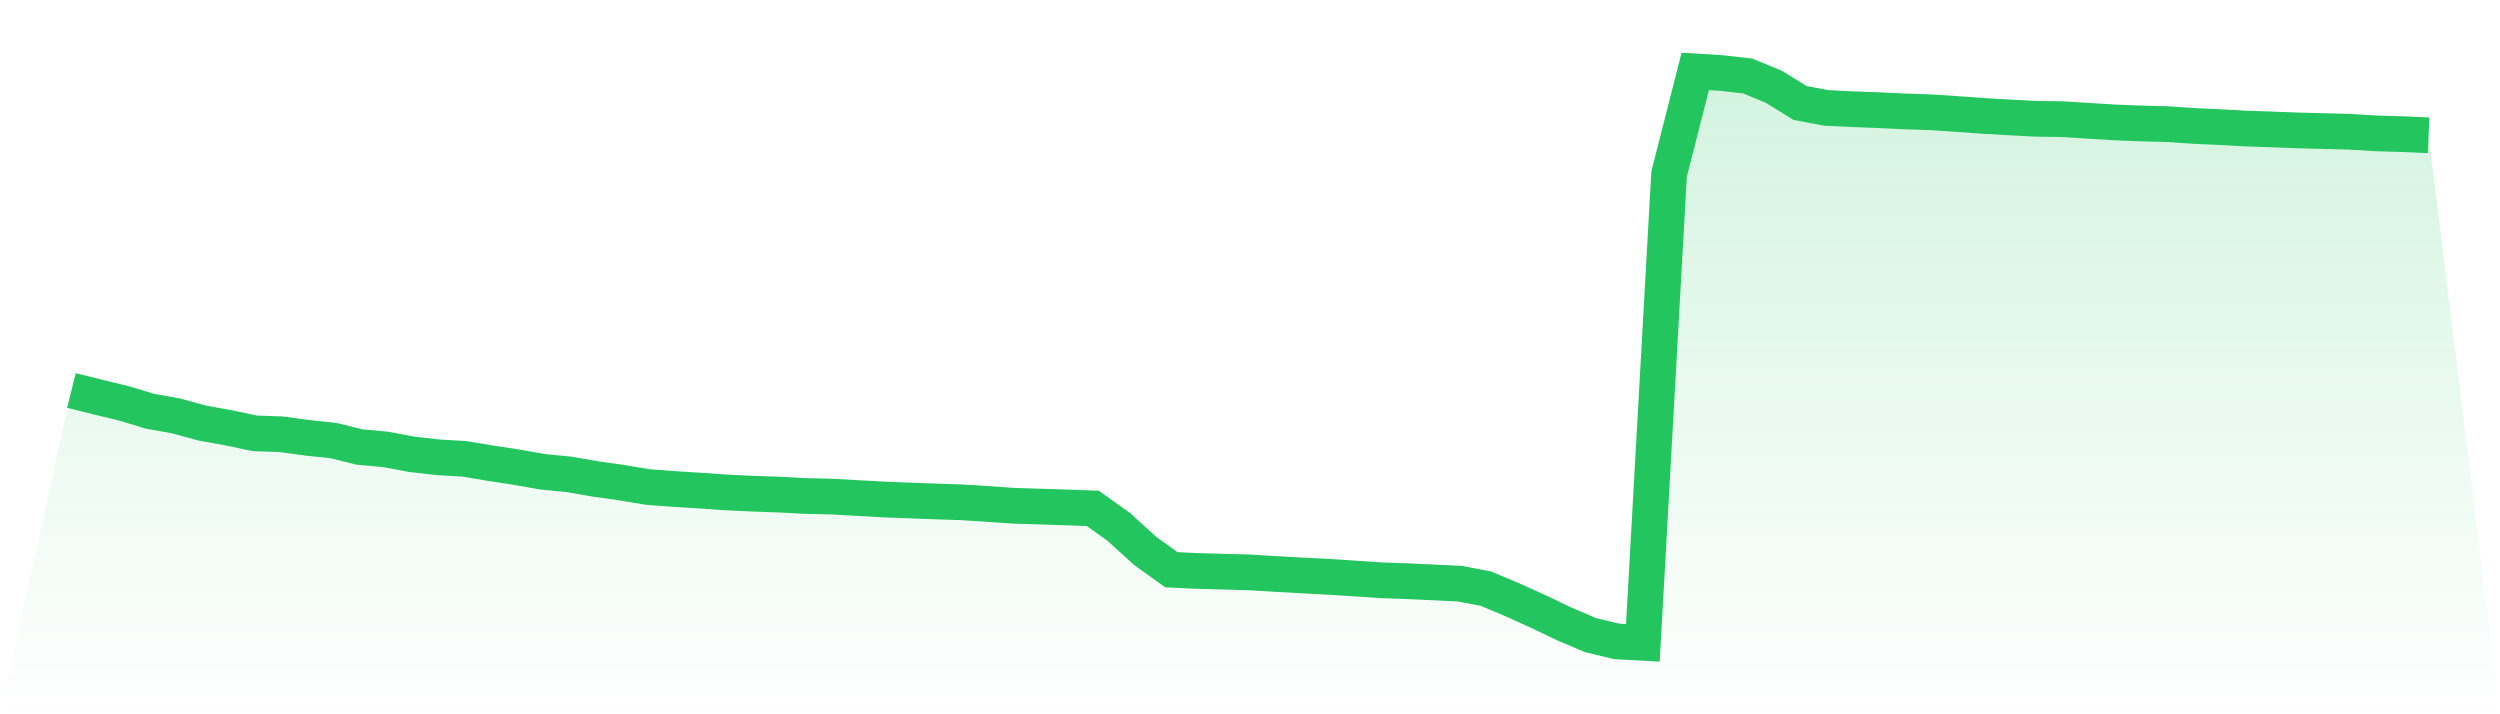 <svg viewBox="0 0 140 40" xmlns="http://www.w3.org/2000/svg">
<defs>
<linearGradient id="gradient" x1="0" x2="0" y1="0" y2="1">
<stop offset="0%" stop-color="#22c55e" stop-opacity="0.2"/>
<stop offset="100%" stop-color="#22c55e" stop-opacity="0"/>
</linearGradient>
</defs>
<path d="M4,21.868 L4,21.868 L5.467,22.232 L6.933,22.588 L8.4,23.03 L9.867,23.292 L11.333,23.694 L12.8,23.956 L14.267,24.268 L15.733,24.317 L17.2,24.517 L18.667,24.67 L20.133,25.033 L21.6,25.166 L23.067,25.442 L24.533,25.609 L26,25.694 L27.467,25.939 L28.933,26.163 L30.4,26.421 L31.867,26.564 L33.333,26.82 L34.8,27.026 L36.267,27.272 L37.733,27.382 L39.2,27.474 L40.667,27.575 L42.133,27.646 L43.6,27.695 L45.067,27.774 L46.533,27.807 L48,27.889 L49.467,27.969 L50.933,28.027 L52.4,28.081 L53.867,28.13 L55.333,28.223 L56.8,28.324 L58.267,28.369 L59.733,28.415 L61.2,28.469 L62.667,29.519 L64.133,30.855 L65.6,31.906 L67.067,31.974 L68.533,32.014 L70,32.055 L71.467,32.144 L72.933,32.226 L74.4,32.302 L75.867,32.396 L77.333,32.495 L78.8,32.547 L80.267,32.614 L81.733,32.685 L83.2,32.961 L84.667,33.576 L86.133,34.239 L87.6,34.94 L89.067,35.567 L90.533,35.918 L92,36 L93.467,9.758 L94.933,4 L96.4,4.089 L97.867,4.256 L99.333,4.856 L100.8,5.765 L102.267,6.042 L103.733,6.114 L105.2,6.169 L106.667,6.238 L108.133,6.286 L109.6,6.385 L111.067,6.491 L112.533,6.575 L114,6.651 L115.467,6.672 L116.933,6.764 L118.4,6.853 L119.867,6.914 L121.333,6.948 L122.8,7.049 L124.267,7.116 L125.733,7.197 L127.2,7.247 L128.667,7.303 L130.133,7.341 L131.6,7.378 L133.067,7.469 L134.533,7.511 L136,7.576 L140,40 L0,40 z" fill="url(#gradient)"/>
<path d="M4,21.868 L4,21.868 L5.467,22.232 L6.933,22.588 L8.4,23.03 L9.867,23.292 L11.333,23.694 L12.8,23.956 L14.267,24.268 L15.733,24.317 L17.2,24.517 L18.667,24.67 L20.133,25.033 L21.6,25.166 L23.067,25.442 L24.533,25.609 L26,25.694 L27.467,25.939 L28.933,26.163 L30.4,26.421 L31.867,26.564 L33.333,26.82 L34.8,27.026 L36.267,27.272 L37.733,27.382 L39.2,27.474 L40.667,27.575 L42.133,27.646 L43.6,27.695 L45.067,27.774 L46.533,27.807 L48,27.889 L49.467,27.969 L50.933,28.027 L52.4,28.081 L53.867,28.13 L55.333,28.223 L56.8,28.324 L58.267,28.369 L59.733,28.415 L61.2,28.469 L62.667,29.519 L64.133,30.855 L65.6,31.906 L67.067,31.974 L68.533,32.014 L70,32.055 L71.467,32.144 L72.933,32.226 L74.4,32.302 L75.867,32.396 L77.333,32.495 L78.8,32.547 L80.267,32.614 L81.733,32.685 L83.2,32.961 L84.667,33.576 L86.133,34.239 L87.6,34.94 L89.067,35.567 L90.533,35.918 L92,36 L93.467,9.758 L94.933,4 L96.4,4.089 L97.867,4.256 L99.333,4.856 L100.8,5.765 L102.267,6.042 L103.733,6.114 L105.2,6.169 L106.667,6.238 L108.133,6.286 L109.6,6.385 L111.067,6.491 L112.533,6.575 L114,6.651 L115.467,6.672 L116.933,6.764 L118.4,6.853 L119.867,6.914 L121.333,6.948 L122.8,7.049 L124.267,7.116 L125.733,7.197 L127.2,7.247 L128.667,7.303 L130.133,7.341 L131.6,7.378 L133.067,7.469 L134.533,7.511 L136,7.576" fill="none" stroke="#22c55e" stroke-width="2"/>
</svg>